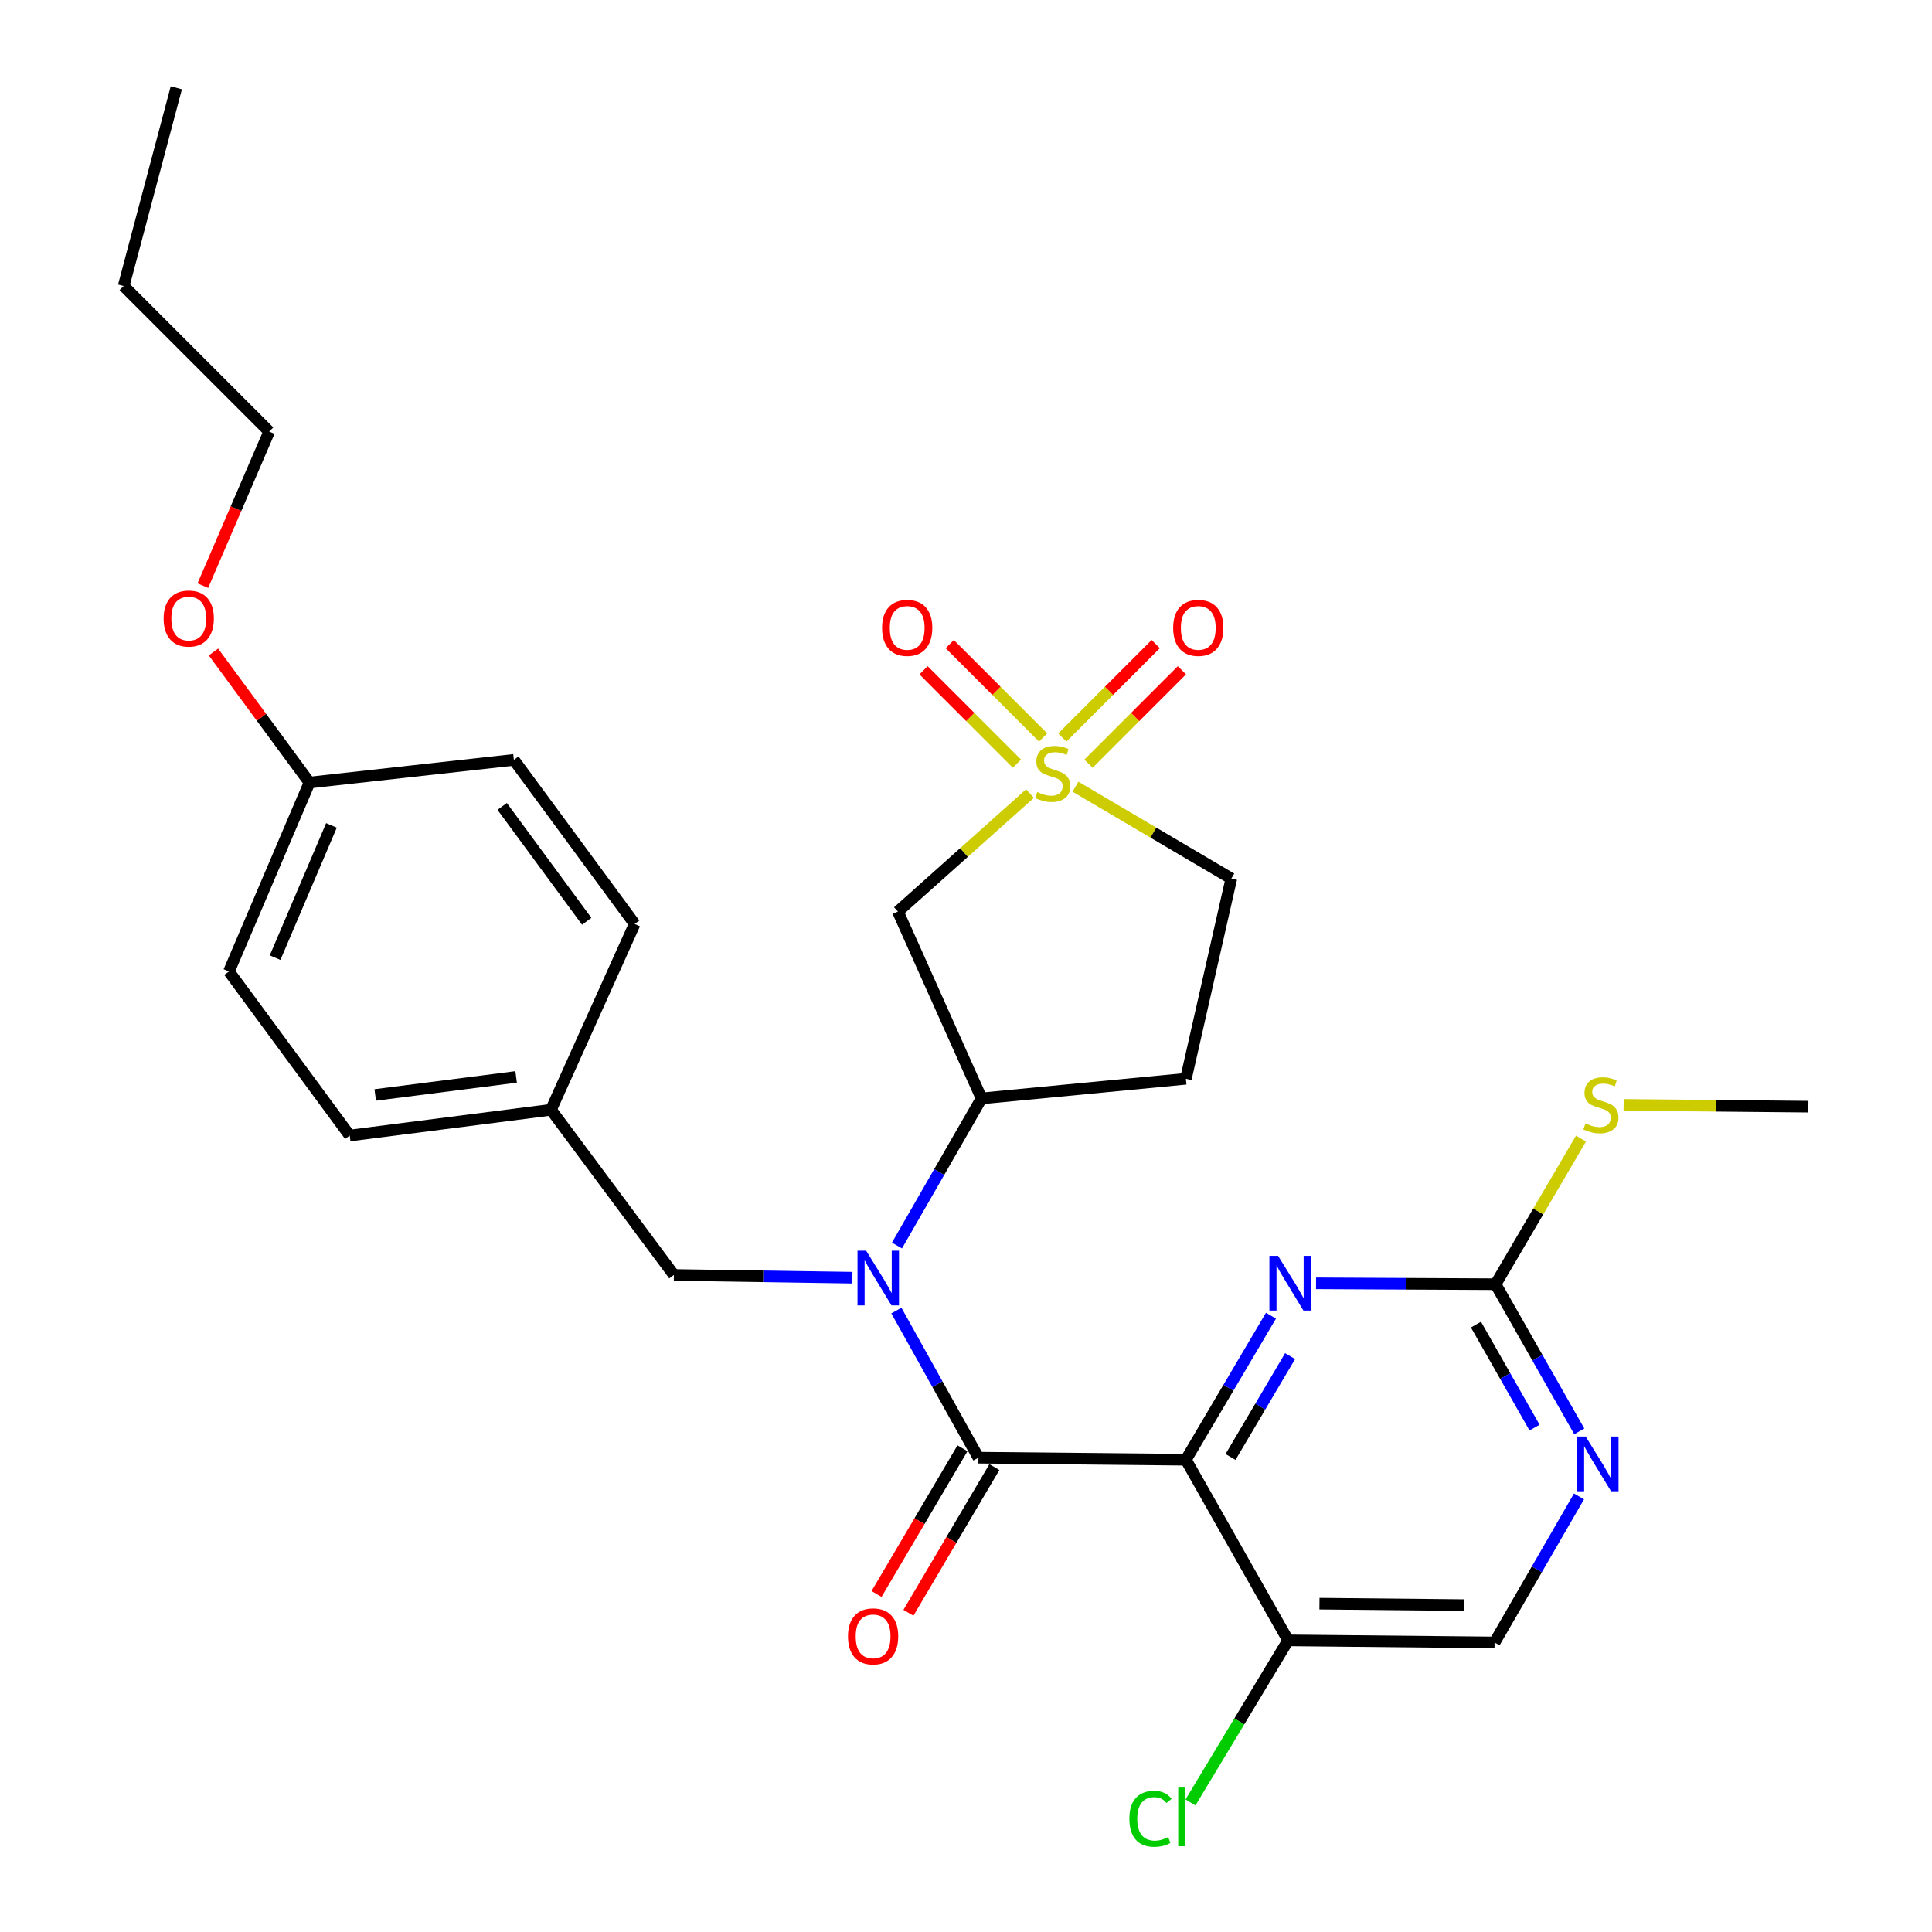 <?xml version='1.0' encoding='iso-8859-1'?>
<svg version='1.1' baseProfile='full'
              xmlns='http://www.w3.org/2000/svg'
                      xmlns:rdkit='http://www.rdkit.org/xml'
                      xmlns:xlink='http://www.w3.org/1999/xlink'
                  xml:space='preserve'
width='1000px' height='1000px' viewBox='0 0 1000 1000'>
<!-- END OF HEADER -->
<rect style='opacity:1.0;fill:#FFFFFF;stroke:none' width='1000' height='1000' x='0' y='0'> </rect>
<path class='bond-4' d='M 533.121,410.757 L 498.935,441.291' style='fill:none;fill-rule:evenodd;stroke:#CCCC00;stroke-width:6px;stroke-linecap:butt;stroke-linejoin:miter;stroke-opacity:1' />
<path class='bond-4' d='M 498.935,441.291 L 464.749,471.826' style='fill:none;fill-rule:evenodd;stroke:#000000;stroke-width:6px;stroke-linecap:butt;stroke-linejoin:miter;stroke-opacity:1' />
<path class='bond-9' d='M 539.919,381.727 L 515.752,357.557' style='fill:none;fill-rule:evenodd;stroke:#CCCC00;stroke-width:6px;stroke-linecap:butt;stroke-linejoin:miter;stroke-opacity:1' />
<path class='bond-9' d='M 515.752,357.557 L 491.585,333.386' style='fill:none;fill-rule:evenodd;stroke:#FF0000;stroke-width:6px;stroke-linecap:butt;stroke-linejoin:miter;stroke-opacity:1' />
<path class='bond-9' d='M 526.367,395.277 L 502.2,371.107' style='fill:none;fill-rule:evenodd;stroke:#CCCC00;stroke-width:6px;stroke-linecap:butt;stroke-linejoin:miter;stroke-opacity:1' />
<path class='bond-9' d='M 502.2,371.107 L 478.033,346.936' style='fill:none;fill-rule:evenodd;stroke:#FF0000;stroke-width:6px;stroke-linecap:butt;stroke-linejoin:miter;stroke-opacity:1' />
<path class='bond-10' d='M 563.406,395.279 L 587.578,371.107' style='fill:none;fill-rule:evenodd;stroke:#CCCC00;stroke-width:6px;stroke-linecap:butt;stroke-linejoin:miter;stroke-opacity:1' />
<path class='bond-10' d='M 587.578,371.107 L 611.75,346.935' style='fill:none;fill-rule:evenodd;stroke:#FF0000;stroke-width:6px;stroke-linecap:butt;stroke-linejoin:miter;stroke-opacity:1' />
<path class='bond-10' d='M 549.855,381.728 L 574.027,357.556' style='fill:none;fill-rule:evenodd;stroke:#CCCC00;stroke-width:6px;stroke-linecap:butt;stroke-linejoin:miter;stroke-opacity:1' />
<path class='bond-10' d='M 574.027,357.556 L 598.199,333.384' style='fill:none;fill-rule:evenodd;stroke:#FF0000;stroke-width:6px;stroke-linecap:butt;stroke-linejoin:miter;stroke-opacity:1' />
<path class='bond-14' d='M 556.65,407.182 L 596.991,430.965' style='fill:none;fill-rule:evenodd;stroke:#CCCC00;stroke-width:6px;stroke-linecap:butt;stroke-linejoin:miter;stroke-opacity:1' />
<path class='bond-14' d='M 596.991,430.965 L 637.333,454.748' style='fill:none;fill-rule:evenodd;stroke:#000000;stroke-width:6px;stroke-linecap:butt;stroke-linejoin:miter;stroke-opacity:1' />
<path class='bond-0' d='M 613.814,755.562 L 506.431,754.497' style='fill:none;fill-rule:evenodd;stroke:#000000;stroke-width:6px;stroke-linecap:butt;stroke-linejoin:miter;stroke-opacity:1' />
<path class='bond-3' d='M 613.814,755.562 L 635.833,718.278' style='fill:none;fill-rule:evenodd;stroke:#000000;stroke-width:6px;stroke-linecap:butt;stroke-linejoin:miter;stroke-opacity:1' />
<path class='bond-3' d='M 635.833,718.278 L 657.853,680.994' style='fill:none;fill-rule:evenodd;stroke:#0000FF;stroke-width:6px;stroke-linecap:butt;stroke-linejoin:miter;stroke-opacity:1' />
<path class='bond-3' d='M 636.921,754.122 L 652.335,728.023' style='fill:none;fill-rule:evenodd;stroke:#000000;stroke-width:6px;stroke-linecap:butt;stroke-linejoin:miter;stroke-opacity:1' />
<path class='bond-3' d='M 652.335,728.023 L 667.748,701.924' style='fill:none;fill-rule:evenodd;stroke:#0000FF;stroke-width:6px;stroke-linecap:butt;stroke-linejoin:miter;stroke-opacity:1' />
<path class='bond-7' d='M 613.814,755.562 L 666.728,849.051' style='fill:none;fill-rule:evenodd;stroke:#000000;stroke-width:6px;stroke-linecap:butt;stroke-linejoin:miter;stroke-opacity:1' />
<path class='bond-1' d='M 506.431,754.497 L 485.197,716.424' style='fill:none;fill-rule:evenodd;stroke:#000000;stroke-width:6px;stroke-linecap:butt;stroke-linejoin:miter;stroke-opacity:1' />
<path class='bond-1' d='M 485.197,716.424 L 463.962,678.351' style='fill:none;fill-rule:evenodd;stroke:#0000FF;stroke-width:6px;stroke-linecap:butt;stroke-linejoin:miter;stroke-opacity:1' />
<path class='bond-13' d='M 498.178,749.628 L 475.937,787.329' style='fill:none;fill-rule:evenodd;stroke:#000000;stroke-width:6px;stroke-linecap:butt;stroke-linejoin:miter;stroke-opacity:1' />
<path class='bond-13' d='M 475.937,787.329 L 453.696,825.03' style='fill:none;fill-rule:evenodd;stroke:#FF0000;stroke-width:6px;stroke-linecap:butt;stroke-linejoin:miter;stroke-opacity:1' />
<path class='bond-13' d='M 514.684,759.366 L 492.443,797.066' style='fill:none;fill-rule:evenodd;stroke:#000000;stroke-width:6px;stroke-linecap:butt;stroke-linejoin:miter;stroke-opacity:1' />
<path class='bond-13' d='M 492.443,797.066 L 470.202,834.767' style='fill:none;fill-rule:evenodd;stroke:#FF0000;stroke-width:6px;stroke-linecap:butt;stroke-linejoin:miter;stroke-opacity:1' />
<path class='bond-2' d='M 464.262,644.688 L 486.15,606.609' style='fill:none;fill-rule:evenodd;stroke:#0000FF;stroke-width:6px;stroke-linecap:butt;stroke-linejoin:miter;stroke-opacity:1' />
<path class='bond-2' d='M 486.15,606.609 L 508.038,568.53' style='fill:none;fill-rule:evenodd;stroke:#000000;stroke-width:6px;stroke-linecap:butt;stroke-linejoin:miter;stroke-opacity:1' />
<path class='bond-12' d='M 441.196,661.326 L 395.001,660.624' style='fill:none;fill-rule:evenodd;stroke:#0000FF;stroke-width:6px;stroke-linecap:butt;stroke-linejoin:miter;stroke-opacity:1' />
<path class='bond-12' d='M 395.001,660.624 L 348.805,659.922' style='fill:none;fill-rule:evenodd;stroke:#000000;stroke-width:6px;stroke-linecap:butt;stroke-linejoin:miter;stroke-opacity:1' />
<path class='bond-6' d='M 681.181,664.248 L 727.646,664.48' style='fill:none;fill-rule:evenodd;stroke:#0000FF;stroke-width:6px;stroke-linecap:butt;stroke-linejoin:miter;stroke-opacity:1' />
<path class='bond-6' d='M 727.646,664.48 L 774.112,664.713' style='fill:none;fill-rule:evenodd;stroke:#000000;stroke-width:6px;stroke-linecap:butt;stroke-linejoin:miter;stroke-opacity:1' />
<path class='bond-5' d='M 464.749,471.826 L 508.038,568.53' style='fill:none;fill-rule:evenodd;stroke:#000000;stroke-width:6px;stroke-linecap:butt;stroke-linejoin:miter;stroke-opacity:1' />
<path class='bond-29' d='M 508.038,568.53 L 613.814,558.373' style='fill:none;fill-rule:evenodd;stroke:#000000;stroke-width:6px;stroke-linecap:butt;stroke-linejoin:miter;stroke-opacity:1' />
<path class='bond-16' d='M 774.112,664.713 L 796.21,627.027' style='fill:none;fill-rule:evenodd;stroke:#000000;stroke-width:6px;stroke-linecap:butt;stroke-linejoin:miter;stroke-opacity:1' />
<path class='bond-16' d='M 796.21,627.027 L 818.308,589.34' style='fill:none;fill-rule:evenodd;stroke:#CCCC00;stroke-width:6px;stroke-linecap:butt;stroke-linejoin:miter;stroke-opacity:1' />
<path class='bond-31' d='M 774.112,664.713 L 795.771,702.795' style='fill:none;fill-rule:evenodd;stroke:#000000;stroke-width:6px;stroke-linecap:butt;stroke-linejoin:miter;stroke-opacity:1' />
<path class='bond-31' d='M 795.771,702.795 L 817.43,740.878' style='fill:none;fill-rule:evenodd;stroke:#0000FF;stroke-width:6px;stroke-linecap:butt;stroke-linejoin:miter;stroke-opacity:1' />
<path class='bond-31' d='M 763.951,685.612 L 779.112,712.27' style='fill:none;fill-rule:evenodd;stroke:#000000;stroke-width:6px;stroke-linecap:butt;stroke-linejoin:miter;stroke-opacity:1' />
<path class='bond-31' d='M 779.112,712.27 L 794.274,738.927' style='fill:none;fill-rule:evenodd;stroke:#0000FF;stroke-width:6px;stroke-linecap:butt;stroke-linejoin:miter;stroke-opacity:1' />
<path class='bond-15' d='M 666.728,849.051 L 773.579,850.126' style='fill:none;fill-rule:evenodd;stroke:#000000;stroke-width:6px;stroke-linecap:butt;stroke-linejoin:miter;stroke-opacity:1' />
<path class='bond-15' d='M 682.949,830.049 L 757.744,830.802' style='fill:none;fill-rule:evenodd;stroke:#000000;stroke-width:6px;stroke-linecap:butt;stroke-linejoin:miter;stroke-opacity:1' />
<path class='bond-17' d='M 666.728,849.051 L 641.46,890.996' style='fill:none;fill-rule:evenodd;stroke:#000000;stroke-width:6px;stroke-linecap:butt;stroke-linejoin:miter;stroke-opacity:1' />
<path class='bond-17' d='M 641.46,890.996 L 616.191,932.941' style='fill:none;fill-rule:evenodd;stroke:#00CC00;stroke-width:6px;stroke-linecap:butt;stroke-linejoin:miter;stroke-opacity:1' />
<path class='bond-8' d='M 817.276,774.541 L 795.428,812.334' style='fill:none;fill-rule:evenodd;stroke:#0000FF;stroke-width:6px;stroke-linecap:butt;stroke-linejoin:miter;stroke-opacity:1' />
<path class='bond-8' d='M 795.428,812.334 L 773.579,850.126' style='fill:none;fill-rule:evenodd;stroke:#000000;stroke-width:6px;stroke-linecap:butt;stroke-linejoin:miter;stroke-opacity:1' />
<path class='bond-11' d='M 613.814,558.373 L 637.333,454.748' style='fill:none;fill-rule:evenodd;stroke:#000000;stroke-width:6px;stroke-linecap:butt;stroke-linejoin:miter;stroke-opacity:1' />
<path class='bond-18' d='M 348.805,659.922 L 285.202,574.418' style='fill:none;fill-rule:evenodd;stroke:#000000;stroke-width:6px;stroke-linecap:butt;stroke-linejoin:miter;stroke-opacity:1' />
<path class='bond-25' d='M 840.377,571.881 L 888.186,572.346' style='fill:none;fill-rule:evenodd;stroke:#CCCC00;stroke-width:6px;stroke-linecap:butt;stroke-linejoin:miter;stroke-opacity:1' />
<path class='bond-25' d='M 888.186,572.346 L 935.996,572.81' style='fill:none;fill-rule:evenodd;stroke:#000000;stroke-width:6px;stroke-linecap:butt;stroke-linejoin:miter;stroke-opacity:1' />
<path class='bond-20' d='M 285.202,574.418 L 328.502,478.246' style='fill:none;fill-rule:evenodd;stroke:#000000;stroke-width:6px;stroke-linecap:butt;stroke-linejoin:miter;stroke-opacity:1' />
<path class='bond-21' d='M 285.202,574.418 L 181.023,587.758' style='fill:none;fill-rule:evenodd;stroke:#000000;stroke-width:6px;stroke-linecap:butt;stroke-linejoin:miter;stroke-opacity:1' />
<path class='bond-21' d='M 267.141,557.41 L 194.216,566.748' style='fill:none;fill-rule:evenodd;stroke:#000000;stroke-width:6px;stroke-linecap:butt;stroke-linejoin:miter;stroke-opacity:1' />
<path class='bond-19' d='M 160.187,405.049 L 118.505,502.84' style='fill:none;fill-rule:evenodd;stroke:#000000;stroke-width:6px;stroke-linecap:butt;stroke-linejoin:miter;stroke-opacity:1' />
<path class='bond-19' d='M 171.564,427.232 L 142.387,495.685' style='fill:none;fill-rule:evenodd;stroke:#000000;stroke-width:6px;stroke-linecap:butt;stroke-linejoin:miter;stroke-opacity:1' />
<path class='bond-24' d='M 160.187,405.049 L 135.337,371.262' style='fill:none;fill-rule:evenodd;stroke:#000000;stroke-width:6px;stroke-linecap:butt;stroke-linejoin:miter;stroke-opacity:1' />
<path class='bond-24' d='M 135.337,371.262 L 110.486,337.474' style='fill:none;fill-rule:evenodd;stroke:#FF0000;stroke-width:6px;stroke-linecap:butt;stroke-linejoin:miter;stroke-opacity:1' />
<path class='bond-30' d='M 160.187,405.049 L 265.973,393.306' style='fill:none;fill-rule:evenodd;stroke:#000000;stroke-width:6px;stroke-linecap:butt;stroke-linejoin:miter;stroke-opacity:1' />
<path class='bond-23' d='M 328.502,478.246 L 265.973,393.306' style='fill:none;fill-rule:evenodd;stroke:#000000;stroke-width:6px;stroke-linecap:butt;stroke-linejoin:miter;stroke-opacity:1' />
<path class='bond-23' d='M 303.689,476.866 L 259.919,417.408' style='fill:none;fill-rule:evenodd;stroke:#000000;stroke-width:6px;stroke-linecap:butt;stroke-linejoin:miter;stroke-opacity:1' />
<path class='bond-22' d='M 181.023,587.758 L 118.505,502.84' style='fill:none;fill-rule:evenodd;stroke:#000000;stroke-width:6px;stroke-linecap:butt;stroke-linejoin:miter;stroke-opacity:1' />
<path class='bond-26' d='M 104.992,303.125 L 122.166,263.249' style='fill:none;fill-rule:evenodd;stroke:#FF0000;stroke-width:6px;stroke-linecap:butt;stroke-linejoin:miter;stroke-opacity:1' />
<path class='bond-26' d='M 122.166,263.249 L 139.341,223.373' style='fill:none;fill-rule:evenodd;stroke:#000000;stroke-width:6px;stroke-linecap:butt;stroke-linejoin:miter;stroke-opacity:1' />
<path class='bond-27' d='M 139.341,223.373 L 64.004,148.036' style='fill:none;fill-rule:evenodd;stroke:#000000;stroke-width:6px;stroke-linecap:butt;stroke-linejoin:miter;stroke-opacity:1' />
<path class='bond-28' d='M 64.004,148.036 L 91.26,45.455' style='fill:none;fill-rule:evenodd;stroke:#000000;stroke-width:6px;stroke-linecap:butt;stroke-linejoin:miter;stroke-opacity:1' />
<path  class='atom-0' d='M 536.887 409.967
Q 537.207 410.087, 538.527 410.647
Q 539.847 411.207, 541.287 411.567
Q 542.767 411.887, 544.207 411.887
Q 546.887 411.887, 548.447 410.607
Q 550.007 409.287, 550.007 407.007
Q 550.007 405.447, 549.207 404.487
Q 548.447 403.527, 547.247 403.007
Q 546.047 402.487, 544.047 401.887
Q 541.527 401.127, 540.007 400.407
Q 538.527 399.687, 537.447 398.167
Q 536.407 396.647, 536.407 394.087
Q 536.407 390.527, 538.807 388.327
Q 541.247 386.127, 546.047 386.127
Q 549.327 386.127, 553.047 387.687
L 552.127 390.767
Q 548.727 389.367, 546.167 389.367
Q 543.407 389.367, 541.887 390.527
Q 540.367 391.647, 540.407 393.607
Q 540.407 395.127, 541.167 396.047
Q 541.967 396.967, 543.087 397.487
Q 544.247 398.007, 546.167 398.607
Q 548.727 399.407, 550.247 400.207
Q 551.767 401.007, 552.847 402.647
Q 553.967 404.247, 553.967 407.007
Q 553.967 410.927, 551.327 413.047
Q 548.727 415.127, 544.367 415.127
Q 541.847 415.127, 539.927 414.567
Q 538.047 414.047, 535.807 413.127
L 536.887 409.967
' fill='#CCCC00'/>
<path  class='atom-3' d='M 448.321 647.37
L 457.601 662.37
Q 458.521 663.85, 460.001 666.53
Q 461.481 669.21, 461.561 669.37
L 461.561 647.37
L 465.321 647.37
L 465.321 675.69
L 461.441 675.69
L 451.481 659.29
Q 450.321 657.37, 449.081 655.17
Q 447.881 652.97, 447.521 652.29
L 447.521 675.69
L 443.841 675.69
L 443.841 647.37
L 448.321 647.37
' fill='#0000FF'/>
<path  class='atom-4' d='M 661.522 650.021
L 670.802 665.021
Q 671.722 666.501, 673.202 669.181
Q 674.682 671.861, 674.762 672.021
L 674.762 650.021
L 678.522 650.021
L 678.522 678.341
L 674.642 678.341
L 664.682 661.941
Q 663.522 660.021, 662.282 657.821
Q 661.082 655.621, 660.722 654.941
L 660.722 678.341
L 657.042 678.341
L 657.042 650.021
L 661.522 650.021
' fill='#0000FF'/>
<path  class='atom-9' d='M 820.745 743.552
L 830.025 758.552
Q 830.945 760.032, 832.425 762.712
Q 833.905 765.392, 833.985 765.552
L 833.985 743.552
L 837.745 743.552
L 837.745 771.872
L 833.865 771.872
L 823.905 755.472
Q 822.745 753.552, 821.505 751.352
Q 820.305 749.152, 819.945 748.472
L 819.945 771.872
L 816.265 771.872
L 816.265 743.552
L 820.745 743.552
' fill='#0000FF'/>
<path  class='atom-10' d='M 456.561 324.991
Q 456.561 318.191, 459.921 314.391
Q 463.281 310.591, 469.561 310.591
Q 475.841 310.591, 479.201 314.391
Q 482.561 318.191, 482.561 324.991
Q 482.561 331.871, 479.161 335.791
Q 475.761 339.671, 469.561 339.671
Q 463.321 339.671, 459.921 335.791
Q 456.561 331.911, 456.561 324.991
M 469.561 336.471
Q 473.881 336.471, 476.201 333.591
Q 478.561 330.671, 478.561 324.991
Q 478.561 319.431, 476.201 316.631
Q 473.881 313.791, 469.561 313.791
Q 465.241 313.791, 462.881 316.591
Q 460.561 319.391, 460.561 324.991
Q 460.561 330.711, 462.881 333.591
Q 465.241 336.471, 469.561 336.471
' fill='#FF0000'/>
<path  class='atom-11' d='M 607.223 324.991
Q 607.223 318.191, 610.583 314.391
Q 613.943 310.591, 620.223 310.591
Q 626.503 310.591, 629.863 314.391
Q 633.223 318.191, 633.223 324.991
Q 633.223 331.871, 629.823 335.791
Q 626.423 339.671, 620.223 339.671
Q 613.983 339.671, 610.583 335.791
Q 607.223 331.911, 607.223 324.991
M 620.223 336.471
Q 624.543 336.471, 626.863 333.591
Q 629.223 330.671, 629.223 324.991
Q 629.223 319.431, 626.863 316.631
Q 624.543 313.791, 620.223 313.791
Q 615.903 313.791, 613.543 316.591
Q 611.223 319.391, 611.223 324.991
Q 611.223 330.711, 613.543 333.591
Q 615.903 336.471, 620.223 336.471
' fill='#FF0000'/>
<path  class='atom-14' d='M 438.919 846.98
Q 438.919 840.18, 442.279 836.38
Q 445.639 832.58, 451.919 832.58
Q 458.199 832.58, 461.559 836.38
Q 464.919 840.18, 464.919 846.98
Q 464.919 853.86, 461.519 857.78
Q 458.119 861.66, 451.919 861.66
Q 445.679 861.66, 442.279 857.78
Q 438.919 853.9, 438.919 846.98
M 451.919 858.46
Q 456.239 858.46, 458.559 855.58
Q 460.919 852.66, 460.919 846.98
Q 460.919 841.42, 458.559 838.62
Q 456.239 835.78, 451.919 835.78
Q 447.599 835.78, 445.239 838.58
Q 442.919 841.38, 442.919 846.98
Q 442.919 852.7, 445.239 855.58
Q 447.599 858.46, 451.919 858.46
' fill='#FF0000'/>
<path  class='atom-17' d='M 820.612 581.487
Q 820.932 581.607, 822.252 582.167
Q 823.572 582.727, 825.012 583.087
Q 826.492 583.407, 827.932 583.407
Q 830.612 583.407, 832.172 582.127
Q 833.732 580.807, 833.732 578.527
Q 833.732 576.967, 832.932 576.007
Q 832.172 575.047, 830.972 574.527
Q 829.772 574.007, 827.772 573.407
Q 825.252 572.647, 823.732 571.927
Q 822.252 571.207, 821.172 569.687
Q 820.132 568.167, 820.132 565.607
Q 820.132 562.047, 822.532 559.847
Q 824.972 557.647, 829.772 557.647
Q 833.052 557.647, 836.772 559.207
L 835.852 562.287
Q 832.452 560.887, 829.892 560.887
Q 827.132 560.887, 825.612 562.047
Q 824.092 563.167, 824.132 565.127
Q 824.132 566.647, 824.892 567.567
Q 825.692 568.487, 826.812 569.007
Q 827.972 569.527, 829.892 570.127
Q 832.452 570.927, 833.972 571.727
Q 835.492 572.527, 836.572 574.167
Q 837.692 575.767, 837.692 578.527
Q 837.692 582.447, 835.052 584.567
Q 832.452 586.647, 828.092 586.647
Q 825.572 586.647, 823.652 586.087
Q 821.772 585.567, 819.532 584.647
L 820.612 581.487
' fill='#CCCC00'/>
<path  class='atom-18' d='M 584.565 941.402
Q 584.565 934.362, 587.845 930.682
Q 591.165 926.962, 597.445 926.962
Q 603.285 926.962, 606.405 931.082
L 603.765 933.242
Q 601.485 930.242, 597.445 930.242
Q 593.165 930.242, 590.885 933.122
Q 588.645 935.962, 588.645 941.402
Q 588.645 947.002, 590.965 949.882
Q 593.325 952.762, 597.885 952.762
Q 601.005 952.762, 604.645 950.882
L 605.765 953.882
Q 604.285 954.842, 602.045 955.402
Q 599.805 955.962, 597.325 955.962
Q 591.165 955.962, 587.845 952.202
Q 584.565 948.442, 584.565 941.402
' fill='#00CC00'/>
<path  class='atom-18' d='M 609.845 925.242
L 613.525 925.242
L 613.525 955.602
L 609.845 955.602
L 609.845 925.242
' fill='#00CC00'/>
<path  class='atom-25' d='M 84.691 320.157
Q 84.691 313.357, 88.051 309.557
Q 91.411 305.757, 97.691 305.757
Q 103.971 305.757, 107.331 309.557
Q 110.691 313.357, 110.691 320.157
Q 110.691 327.037, 107.291 330.957
Q 103.891 334.837, 97.691 334.837
Q 91.451 334.837, 88.051 330.957
Q 84.691 327.077, 84.691 320.157
M 97.691 331.637
Q 102.011 331.637, 104.331 328.757
Q 106.691 325.837, 106.691 320.157
Q 106.691 314.597, 104.331 311.797
Q 102.011 308.957, 97.691 308.957
Q 93.371 308.957, 91.011 311.757
Q 88.691 314.557, 88.691 320.157
Q 88.691 325.877, 91.011 328.757
Q 93.371 331.637, 97.691 331.637
' fill='#FF0000'/>
</svg>
